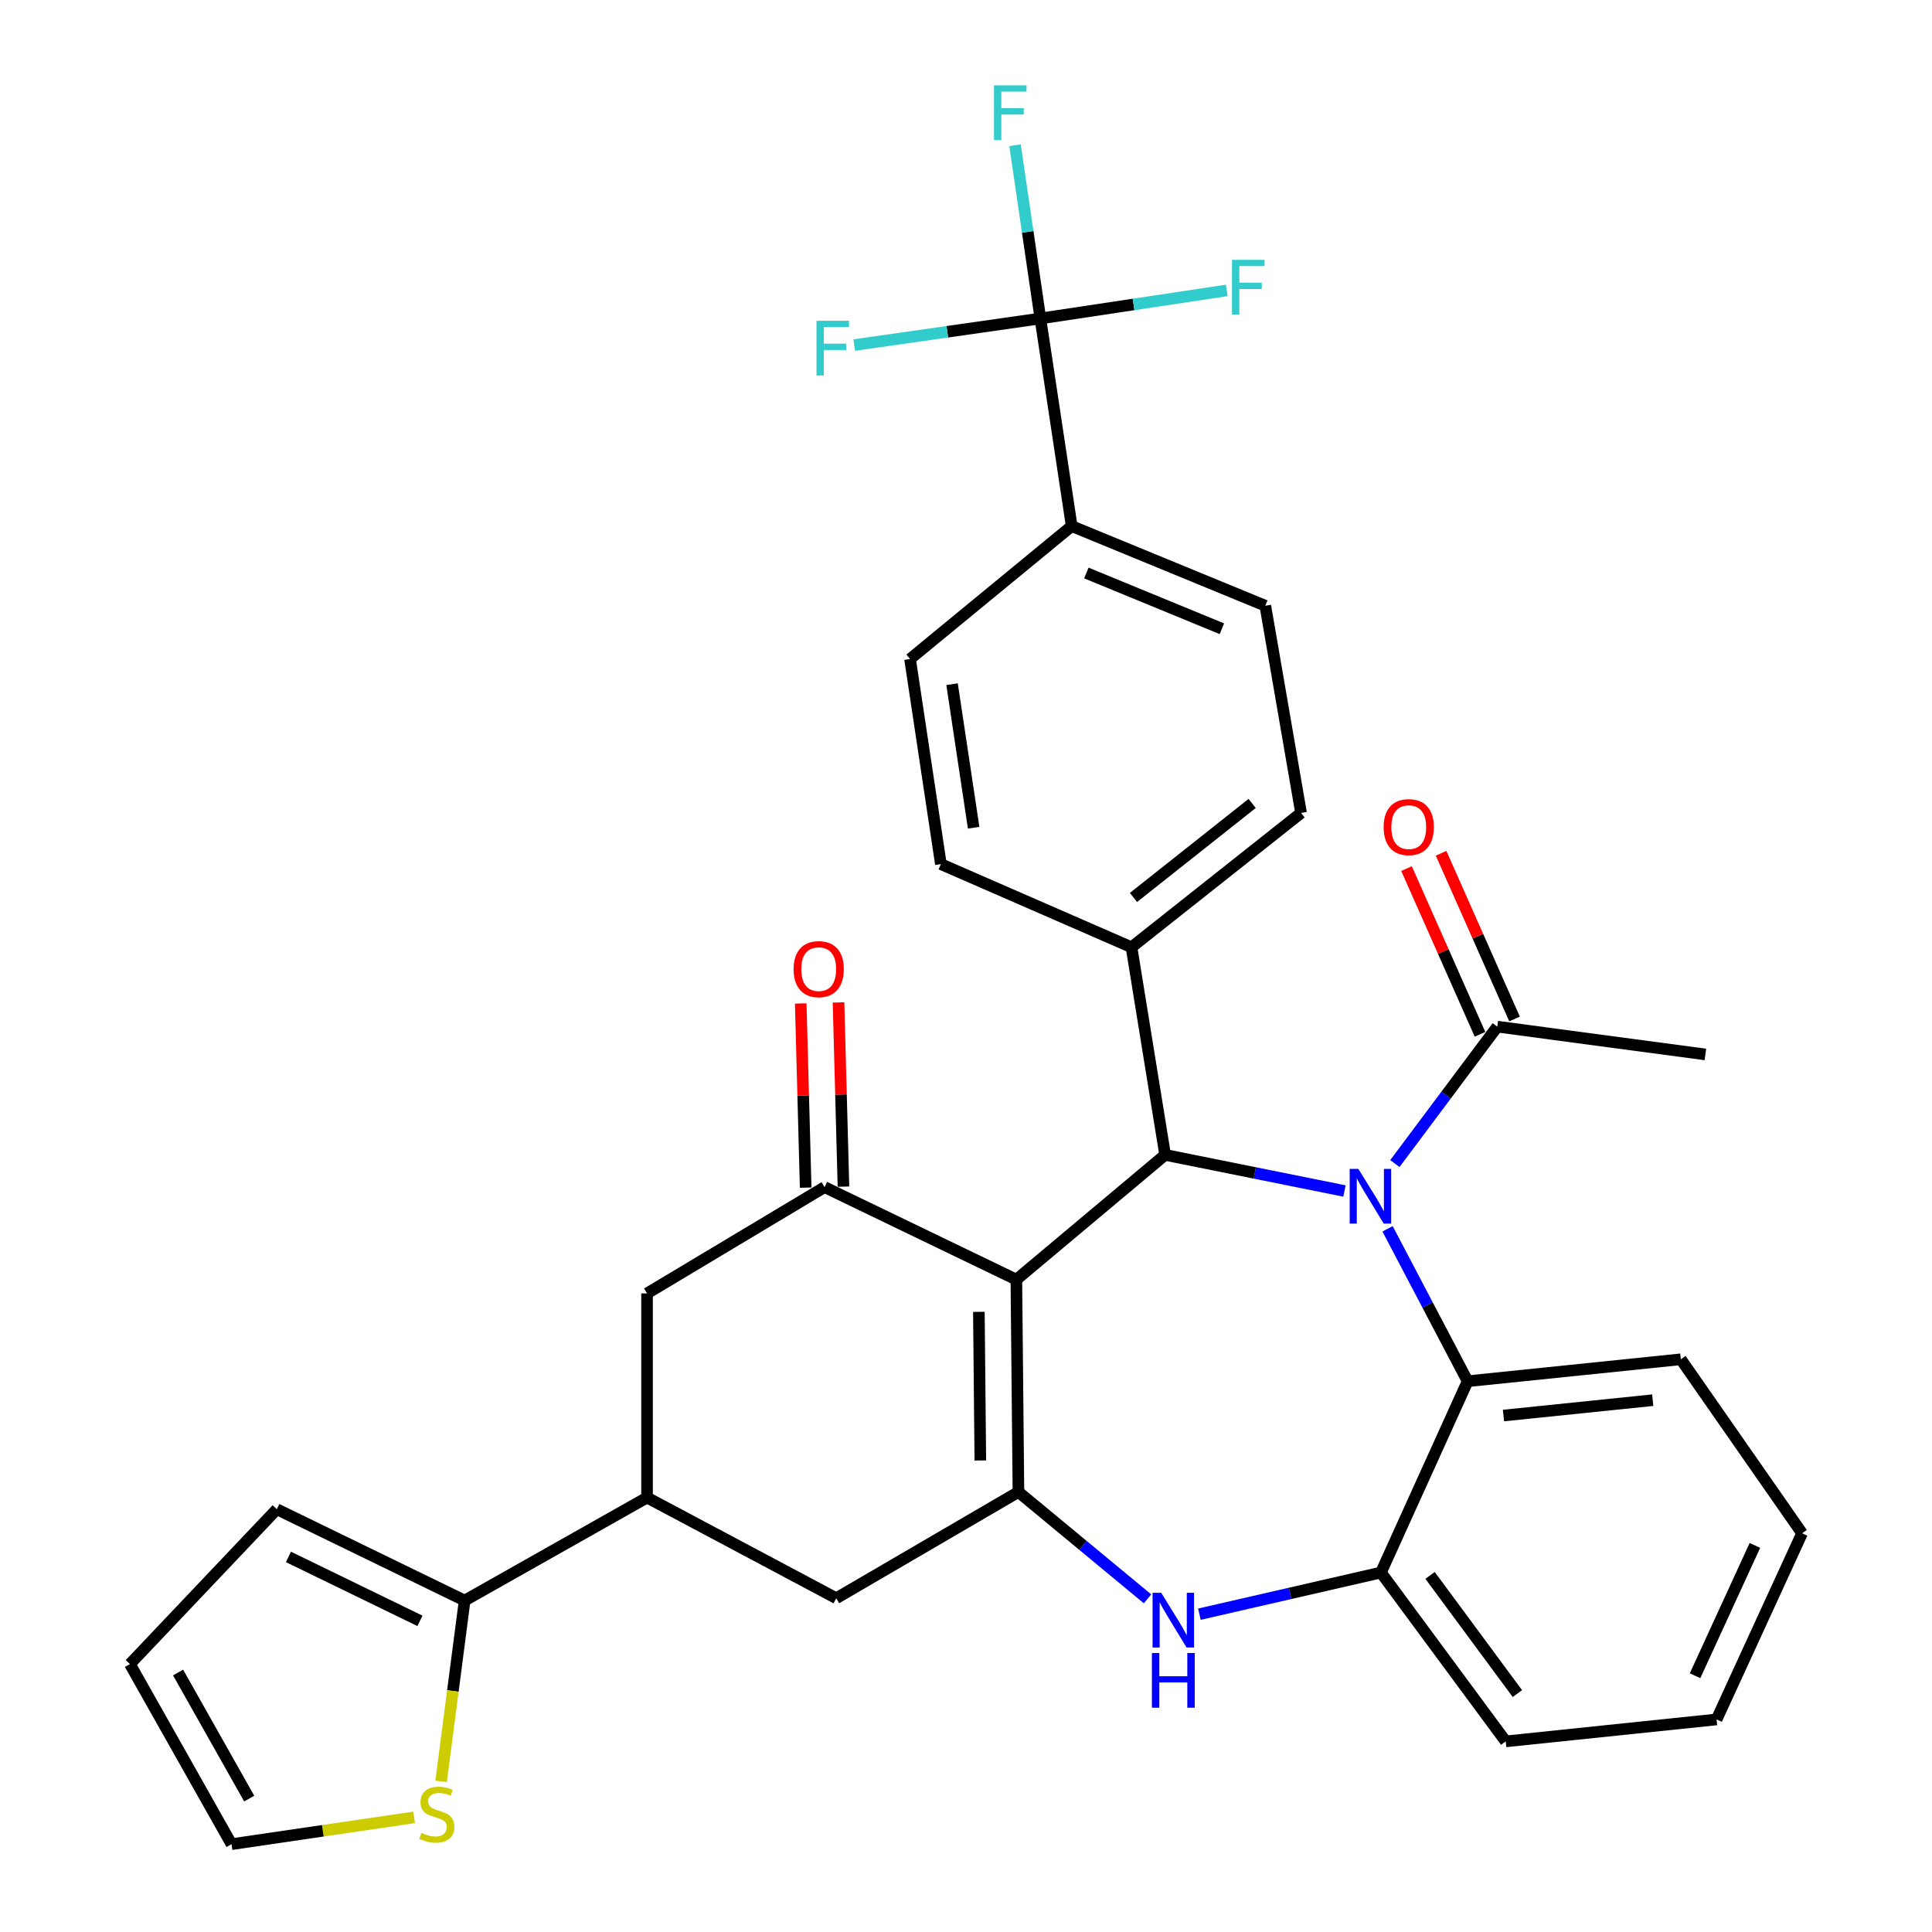<?xml version='1.0' encoding='iso-8859-1'?>
<svg version='1.1' baseProfile='full'
              xmlns='http://www.w3.org/2000/svg'
                      xmlns:rdkit='http://www.rdkit.org/xml'
                      xmlns:xlink='http://www.w3.org/1999/xlink'
                  xml:space='preserve'
width='1000px' height='1000px' viewBox='0 0 1000 1000'>
<!-- END OF HEADER -->
<rect style='opacity:1.0;fill:#FFFFFF;stroke:none' width='1000' height='1000' x='0' y='0'> </rect>
<path class='bond-1' d='M 526.065,662.327 L 527.141,772.24' style='fill:none;fill-rule:evenodd;stroke:#000000;stroke-width:6px;stroke-linecap:butt;stroke-linejoin:miter;stroke-opacity:1' />
<path class='bond-1' d='M 506.662,679.006 L 507.416,755.945' style='fill:none;fill-rule:evenodd;stroke:#000000;stroke-width:6px;stroke-linecap:butt;stroke-linejoin:miter;stroke-opacity:1' />
<path class='bond-2' d='M 526.065,662.327 L 603.066,597.762' style='fill:none;fill-rule:evenodd;stroke:#000000;stroke-width:6px;stroke-linecap:butt;stroke-linejoin:miter;stroke-opacity:1' />
<path class='bond-3' d='M 526.065,662.327 L 426.793,614.457' style='fill:none;fill-rule:evenodd;stroke:#000000;stroke-width:6px;stroke-linecap:butt;stroke-linejoin:miter;stroke-opacity:1' />
<path class='bond-0' d='M 695.888,616.455 L 649.477,607.108' style='fill:none;fill-rule:evenodd;stroke:#0000FF;stroke-width:6px;stroke-linecap:butt;stroke-linejoin:miter;stroke-opacity:1' />
<path class='bond-0' d='M 649.477,607.108 L 603.066,597.762' style='fill:none;fill-rule:evenodd;stroke:#000000;stroke-width:6px;stroke-linecap:butt;stroke-linejoin:miter;stroke-opacity:1' />
<path class='bond-5' d='M 718.197,636.028 L 738.92,675.477' style='fill:none;fill-rule:evenodd;stroke:#0000FF;stroke-width:6px;stroke-linecap:butt;stroke-linejoin:miter;stroke-opacity:1' />
<path class='bond-5' d='M 738.92,675.477 L 759.642,714.925' style='fill:none;fill-rule:evenodd;stroke:#000000;stroke-width:6px;stroke-linecap:butt;stroke-linejoin:miter;stroke-opacity:1' />
<path class='bond-7' d='M 721.979,602.264 L 748.485,566.828' style='fill:none;fill-rule:evenodd;stroke:#0000FF;stroke-width:6px;stroke-linecap:butt;stroke-linejoin:miter;stroke-opacity:1' />
<path class='bond-7' d='M 748.485,566.828 L 774.99,531.392' style='fill:none;fill-rule:evenodd;stroke:#000000;stroke-width:6px;stroke-linecap:butt;stroke-linejoin:miter;stroke-opacity:1' />
<path class='bond-4' d='M 527.141,772.24 L 560.552,799.898' style='fill:none;fill-rule:evenodd;stroke:#000000;stroke-width:6px;stroke-linecap:butt;stroke-linejoin:miter;stroke-opacity:1' />
<path class='bond-4' d='M 560.552,799.898 L 593.963,827.555' style='fill:none;fill-rule:evenodd;stroke:#0000FF;stroke-width:6px;stroke-linecap:butt;stroke-linejoin:miter;stroke-opacity:1' />
<path class='bond-11' d='M 527.141,772.24 L 432.848,827.241' style='fill:none;fill-rule:evenodd;stroke:#000000;stroke-width:6px;stroke-linecap:butt;stroke-linejoin:miter;stroke-opacity:1' />
<path class='bond-14' d='M 603.066,597.762 L 585.663,490.294' style='fill:none;fill-rule:evenodd;stroke:#000000;stroke-width:6px;stroke-linecap:butt;stroke-linejoin:miter;stroke-opacity:1' />
<path class='bond-12' d='M 426.793,614.457 L 334.912,669.468' style='fill:none;fill-rule:evenodd;stroke:#000000;stroke-width:6px;stroke-linecap:butt;stroke-linejoin:miter;stroke-opacity:1' />
<path class='bond-16' d='M 436.572,614.195 L 435.292,566.53' style='fill:none;fill-rule:evenodd;stroke:#000000;stroke-width:6px;stroke-linecap:butt;stroke-linejoin:miter;stroke-opacity:1' />
<path class='bond-16' d='M 435.292,566.53 L 434.012,518.865' style='fill:none;fill-rule:evenodd;stroke:#FF0000;stroke-width:6px;stroke-linecap:butt;stroke-linejoin:miter;stroke-opacity:1' />
<path class='bond-16' d='M 417.014,614.72 L 415.734,567.055' style='fill:none;fill-rule:evenodd;stroke:#000000;stroke-width:6px;stroke-linecap:butt;stroke-linejoin:miter;stroke-opacity:1' />
<path class='bond-16' d='M 415.734,567.055 L 414.454,519.39' style='fill:none;fill-rule:evenodd;stroke:#FF0000;stroke-width:6px;stroke-linecap:butt;stroke-linejoin:miter;stroke-opacity:1' />
<path class='bond-8' d='M 620.801,835.502 L 667.787,824.719' style='fill:none;fill-rule:evenodd;stroke:#0000FF;stroke-width:6px;stroke-linecap:butt;stroke-linejoin:miter;stroke-opacity:1' />
<path class='bond-8' d='M 667.787,824.719 L 714.773,813.936' style='fill:none;fill-rule:evenodd;stroke:#000000;stroke-width:6px;stroke-linecap:butt;stroke-linejoin:miter;stroke-opacity:1' />
<path class='bond-28' d='M 759.642,714.925 L 870.001,703.566' style='fill:none;fill-rule:evenodd;stroke:#000000;stroke-width:6px;stroke-linecap:butt;stroke-linejoin:miter;stroke-opacity:1' />
<path class='bond-28' d='M 778.199,732.684 L 855.451,724.733' style='fill:none;fill-rule:evenodd;stroke:#000000;stroke-width:6px;stroke-linecap:butt;stroke-linejoin:miter;stroke-opacity:1' />
<path class='bond-34' d='M 759.642,714.925 L 714.773,813.936' style='fill:none;fill-rule:evenodd;stroke:#000000;stroke-width:6px;stroke-linecap:butt;stroke-linejoin:miter;stroke-opacity:1' />
<path class='bond-6' d='M 538.5,164.847 L 554.707,272.304' style='fill:none;fill-rule:evenodd;stroke:#000000;stroke-width:6px;stroke-linecap:butt;stroke-linejoin:miter;stroke-opacity:1' />
<path class='bond-25' d='M 538.5,164.847 L 586.734,157.582' style='fill:none;fill-rule:evenodd;stroke:#000000;stroke-width:6px;stroke-linecap:butt;stroke-linejoin:miter;stroke-opacity:1' />
<path class='bond-25' d='M 586.734,157.582 L 634.969,150.318' style='fill:none;fill-rule:evenodd;stroke:#33CCCC;stroke-width:6px;stroke-linecap:butt;stroke-linejoin:miter;stroke-opacity:1' />
<path class='bond-26' d='M 538.5,164.847 L 531.94,120.012' style='fill:none;fill-rule:evenodd;stroke:#000000;stroke-width:6px;stroke-linecap:butt;stroke-linejoin:miter;stroke-opacity:1' />
<path class='bond-26' d='M 531.94,120.012 L 525.379,75.176' style='fill:none;fill-rule:evenodd;stroke:#33CCCC;stroke-width:6px;stroke-linecap:butt;stroke-linejoin:miter;stroke-opacity:1' />
<path class='bond-27' d='M 538.5,164.847 L 490.333,171.726' style='fill:none;fill-rule:evenodd;stroke:#000000;stroke-width:6px;stroke-linecap:butt;stroke-linejoin:miter;stroke-opacity:1' />
<path class='bond-27' d='M 490.333,171.726 L 442.166,178.605' style='fill:none;fill-rule:evenodd;stroke:#33CCCC;stroke-width:6px;stroke-linecap:butt;stroke-linejoin:miter;stroke-opacity:1' />
<path class='bond-19' d='M 783.933,527.427 L 764.919,484.54' style='fill:none;fill-rule:evenodd;stroke:#000000;stroke-width:6px;stroke-linecap:butt;stroke-linejoin:miter;stroke-opacity:1' />
<path class='bond-19' d='M 764.919,484.54 L 745.904,441.654' style='fill:none;fill-rule:evenodd;stroke:#FF0000;stroke-width:6px;stroke-linecap:butt;stroke-linejoin:miter;stroke-opacity:1' />
<path class='bond-19' d='M 766.047,535.357 L 747.033,492.471' style='fill:none;fill-rule:evenodd;stroke:#000000;stroke-width:6px;stroke-linecap:butt;stroke-linejoin:miter;stroke-opacity:1' />
<path class='bond-19' d='M 747.033,492.471 L 728.018,449.584' style='fill:none;fill-rule:evenodd;stroke:#FF0000;stroke-width:6px;stroke-linecap:butt;stroke-linejoin:miter;stroke-opacity:1' />
<path class='bond-29' d='M 774.99,531.392 L 882.708,545.783' style='fill:none;fill-rule:evenodd;stroke:#000000;stroke-width:6px;stroke-linecap:butt;stroke-linejoin:miter;stroke-opacity:1' />
<path class='bond-30' d='M 714.773,813.936 L 779.349,901.339' style='fill:none;fill-rule:evenodd;stroke:#000000;stroke-width:6px;stroke-linecap:butt;stroke-linejoin:miter;stroke-opacity:1' />
<path class='bond-30' d='M 740.195,815.42 L 785.399,876.602' style='fill:none;fill-rule:evenodd;stroke:#000000;stroke-width:6px;stroke-linecap:butt;stroke-linejoin:miter;stroke-opacity:1' />
<path class='bond-9' d='M 334.912,775.132 L 334.912,669.468' style='fill:none;fill-rule:evenodd;stroke:#000000;stroke-width:6px;stroke-linecap:butt;stroke-linejoin:miter;stroke-opacity:1' />
<path class='bond-10' d='M 334.912,775.132 L 240.499,828.447' style='fill:none;fill-rule:evenodd;stroke:#000000;stroke-width:6px;stroke-linecap:butt;stroke-linejoin:miter;stroke-opacity:1' />
<path class='bond-33' d='M 334.912,775.132 L 432.848,827.241' style='fill:none;fill-rule:evenodd;stroke:#000000;stroke-width:6px;stroke-linecap:butt;stroke-linejoin:miter;stroke-opacity:1' />
<path class='bond-13' d='M 240.499,828.447 L 234.404,875.244' style='fill:none;fill-rule:evenodd;stroke:#000000;stroke-width:6px;stroke-linecap:butt;stroke-linejoin:miter;stroke-opacity:1' />
<path class='bond-13' d='M 234.404,875.244 L 228.309,922.042' style='fill:none;fill-rule:evenodd;stroke:#CCCC00;stroke-width:6px;stroke-linecap:butt;stroke-linejoin:miter;stroke-opacity:1' />
<path class='bond-17' d='M 240.499,828.447 L 143.281,781.175' style='fill:none;fill-rule:evenodd;stroke:#000000;stroke-width:6px;stroke-linecap:butt;stroke-linejoin:miter;stroke-opacity:1' />
<path class='bond-17' d='M 217.361,838.952 L 149.308,805.861' style='fill:none;fill-rule:evenodd;stroke:#000000;stroke-width:6px;stroke-linecap:butt;stroke-linejoin:miter;stroke-opacity:1' />
<path class='bond-18' d='M 214.342,940.674 L 167.089,947.61' style='fill:none;fill-rule:evenodd;stroke:#CCCC00;stroke-width:6px;stroke-linecap:butt;stroke-linejoin:miter;stroke-opacity:1' />
<path class='bond-18' d='M 167.089,947.61 L 119.836,954.545' style='fill:none;fill-rule:evenodd;stroke:#000000;stroke-width:6px;stroke-linecap:butt;stroke-linejoin:miter;stroke-opacity:1' />
<path class='bond-21' d='M 585.663,490.294 L 487,447.261' style='fill:none;fill-rule:evenodd;stroke:#000000;stroke-width:6px;stroke-linecap:butt;stroke-linejoin:miter;stroke-opacity:1' />
<path class='bond-22' d='M 585.663,490.294 L 673.425,420.772' style='fill:none;fill-rule:evenodd;stroke:#000000;stroke-width:6px;stroke-linecap:butt;stroke-linejoin:miter;stroke-opacity:1' />
<path class='bond-22' d='M 586.679,464.529 L 648.111,415.864' style='fill:none;fill-rule:evenodd;stroke:#000000;stroke-width:6px;stroke-linecap:butt;stroke-linejoin:miter;stroke-opacity:1' />
<path class='bond-15' d='M 554.707,272.304 L 654.924,313.532' style='fill:none;fill-rule:evenodd;stroke:#000000;stroke-width:6px;stroke-linecap:butt;stroke-linejoin:miter;stroke-opacity:1' />
<path class='bond-15' d='M 562.296,296.582 L 632.448,325.442' style='fill:none;fill-rule:evenodd;stroke:#000000;stroke-width:6px;stroke-linecap:butt;stroke-linejoin:miter;stroke-opacity:1' />
<path class='bond-35' d='M 554.707,272.304 L 471.043,341.108' style='fill:none;fill-rule:evenodd;stroke:#000000;stroke-width:6px;stroke-linecap:butt;stroke-linejoin:miter;stroke-opacity:1' />
<path class='bond-20' d='M 143.281,781.175 L 67.248,861.328' style='fill:none;fill-rule:evenodd;stroke:#000000;stroke-width:6px;stroke-linecap:butt;stroke-linejoin:miter;stroke-opacity:1' />
<path class='bond-37' d='M 119.836,954.545 L 67.248,861.328' style='fill:none;fill-rule:evenodd;stroke:#000000;stroke-width:6px;stroke-linecap:butt;stroke-linejoin:miter;stroke-opacity:1' />
<path class='bond-37' d='M 128.988,930.95 L 92.177,865.697' style='fill:none;fill-rule:evenodd;stroke:#000000;stroke-width:6px;stroke-linecap:butt;stroke-linejoin:miter;stroke-opacity:1' />
<path class='bond-23' d='M 487,447.261 L 471.043,341.108' style='fill:none;fill-rule:evenodd;stroke:#000000;stroke-width:6px;stroke-linecap:butt;stroke-linejoin:miter;stroke-opacity:1' />
<path class='bond-23' d='M 503.954,428.43 L 492.785,354.123' style='fill:none;fill-rule:evenodd;stroke:#000000;stroke-width:6px;stroke-linecap:butt;stroke-linejoin:miter;stroke-opacity:1' />
<path class='bond-24' d='M 673.425,420.772 L 654.924,313.532' style='fill:none;fill-rule:evenodd;stroke:#000000;stroke-width:6px;stroke-linecap:butt;stroke-linejoin:miter;stroke-opacity:1' />
<path class='bond-31' d='M 870.001,703.566 L 932.752,793.621' style='fill:none;fill-rule:evenodd;stroke:#000000;stroke-width:6px;stroke-linecap:butt;stroke-linejoin:miter;stroke-opacity:1' />
<path class='bond-32' d='M 779.349,901.339 L 888.501,889.98' style='fill:none;fill-rule:evenodd;stroke:#000000;stroke-width:6px;stroke-linecap:butt;stroke-linejoin:miter;stroke-opacity:1' />
<path class='bond-36' d='M 932.752,793.621 L 888.501,889.98' style='fill:none;fill-rule:evenodd;stroke:#000000;stroke-width:6px;stroke-linecap:butt;stroke-linejoin:miter;stroke-opacity:1' />
<path class='bond-36' d='M 908.334,799.91 L 877.359,867.361' style='fill:none;fill-rule:evenodd;stroke:#000000;stroke-width:6px;stroke-linecap:butt;stroke-linejoin:miter;stroke-opacity:1' />
<path  class='atom-1' d='M 703.078 605.004
L 712.358 620.004
Q 713.278 621.484, 714.758 624.164
Q 716.238 626.844, 716.318 627.004
L 716.318 605.004
L 720.078 605.004
L 720.078 633.324
L 716.198 633.324
L 706.238 616.924
Q 705.078 615.004, 703.838 612.804
Q 702.638 610.604, 702.278 609.924
L 702.278 633.324
L 698.598 633.324
L 698.598 605.004
L 703.078 605.004
' fill='#0000FF'/>
<path  class='atom-5' d='M 601.045 824.439
L 610.325 839.439
Q 611.245 840.919, 612.725 843.599
Q 614.205 846.279, 614.285 846.439
L 614.285 824.439
L 618.045 824.439
L 618.045 852.759
L 614.165 852.759
L 604.205 836.359
Q 603.045 834.439, 601.805 832.239
Q 600.605 830.039, 600.245 829.359
L 600.245 852.759
L 596.565 852.759
L 596.565 824.439
L 601.045 824.439
' fill='#0000FF'/>
<path  class='atom-5' d='M 596.225 855.591
L 600.065 855.591
L 600.065 867.631
L 614.545 867.631
L 614.545 855.591
L 618.385 855.591
L 618.385 883.911
L 614.545 883.911
L 614.545 870.831
L 600.065 870.831
L 600.065 883.911
L 596.225 883.911
L 596.225 855.591
' fill='#0000FF'/>
<path  class='atom-14' d='M 218.108 948.668
Q 218.428 948.788, 219.748 949.348
Q 221.068 949.908, 222.508 950.268
Q 223.988 950.588, 225.428 950.588
Q 228.108 950.588, 229.668 949.308
Q 231.228 947.988, 231.228 945.708
Q 231.228 944.148, 230.428 943.188
Q 229.668 942.228, 228.468 941.708
Q 227.268 941.188, 225.268 940.588
Q 222.748 939.828, 221.228 939.108
Q 219.748 938.388, 218.668 936.868
Q 217.628 935.348, 217.628 932.788
Q 217.628 929.228, 220.028 927.028
Q 222.468 924.828, 227.268 924.828
Q 230.548 924.828, 234.268 926.388
L 233.348 929.468
Q 229.948 928.068, 227.388 928.068
Q 224.628 928.068, 223.108 929.228
Q 221.588 930.348, 221.628 932.308
Q 221.628 933.828, 222.388 934.748
Q 223.188 935.668, 224.308 936.188
Q 225.468 936.708, 227.388 937.308
Q 229.948 938.108, 231.468 938.908
Q 232.988 939.708, 234.068 941.348
Q 235.188 942.948, 235.188 945.708
Q 235.188 949.628, 232.548 951.748
Q 229.948 953.828, 225.588 953.828
Q 223.068 953.828, 221.148 953.268
Q 219.268 952.748, 217.028 951.828
L 218.108 948.668
' fill='#CCCC00'/>
<path  class='atom-17' d='M 410.761 501.624
Q 410.761 494.824, 414.121 491.024
Q 417.481 487.224, 423.761 487.224
Q 430.041 487.224, 433.401 491.024
Q 436.761 494.824, 436.761 501.624
Q 436.761 508.504, 433.361 512.424
Q 429.961 516.304, 423.761 516.304
Q 417.521 516.304, 414.121 512.424
Q 410.761 508.544, 410.761 501.624
M 423.761 513.104
Q 428.081 513.104, 430.401 510.224
Q 432.761 507.304, 432.761 501.624
Q 432.761 496.064, 430.401 493.264
Q 428.081 490.424, 423.761 490.424
Q 419.441 490.424, 417.081 493.224
Q 414.761 496.024, 414.761 501.624
Q 414.761 507.344, 417.081 510.224
Q 419.441 513.104, 423.761 513.104
' fill='#FF0000'/>
<path  class='atom-20' d='M 716.164 428.113
Q 716.164 421.313, 719.524 417.513
Q 722.884 413.713, 729.164 413.713
Q 735.444 413.713, 738.804 417.513
Q 742.164 421.313, 742.164 428.113
Q 742.164 434.993, 738.764 438.913
Q 735.364 442.793, 729.164 442.793
Q 722.924 442.793, 719.524 438.913
Q 716.164 435.033, 716.164 428.113
M 729.164 439.593
Q 733.484 439.593, 735.804 436.713
Q 738.164 433.793, 738.164 428.113
Q 738.164 422.553, 735.804 419.753
Q 733.484 416.913, 729.164 416.913
Q 724.844 416.913, 722.484 419.713
Q 720.164 422.513, 720.164 428.113
Q 720.164 433.833, 722.484 436.713
Q 724.844 439.593, 729.164 439.593
' fill='#FF0000'/>
<path  class='atom-26' d='M 637.689 134.48
L 654.529 134.48
L 654.529 137.72
L 641.489 137.72
L 641.489 146.32
L 653.089 146.32
L 653.089 149.6
L 641.489 149.6
L 641.489 162.8
L 637.689 162.8
L 637.689 134.48
' fill='#33CCCC'/>
<path  class='atom-27' d='M 514.493 44.165
L 531.333 44.165
L 531.333 47.405
L 518.293 47.405
L 518.293 56.005
L 529.893 56.005
L 529.893 59.285
L 518.293 59.285
L 518.293 72.485
L 514.493 72.485
L 514.493 44.165
' fill='#33CCCC'/>
<path  class='atom-28' d='M 422.612 166.035
L 439.452 166.035
L 439.452 169.275
L 426.412 169.275
L 426.412 177.875
L 438.012 177.875
L 438.012 181.155
L 426.412 181.155
L 426.412 194.355
L 422.612 194.355
L 422.612 166.035
' fill='#33CCCC'/>
</svg>

